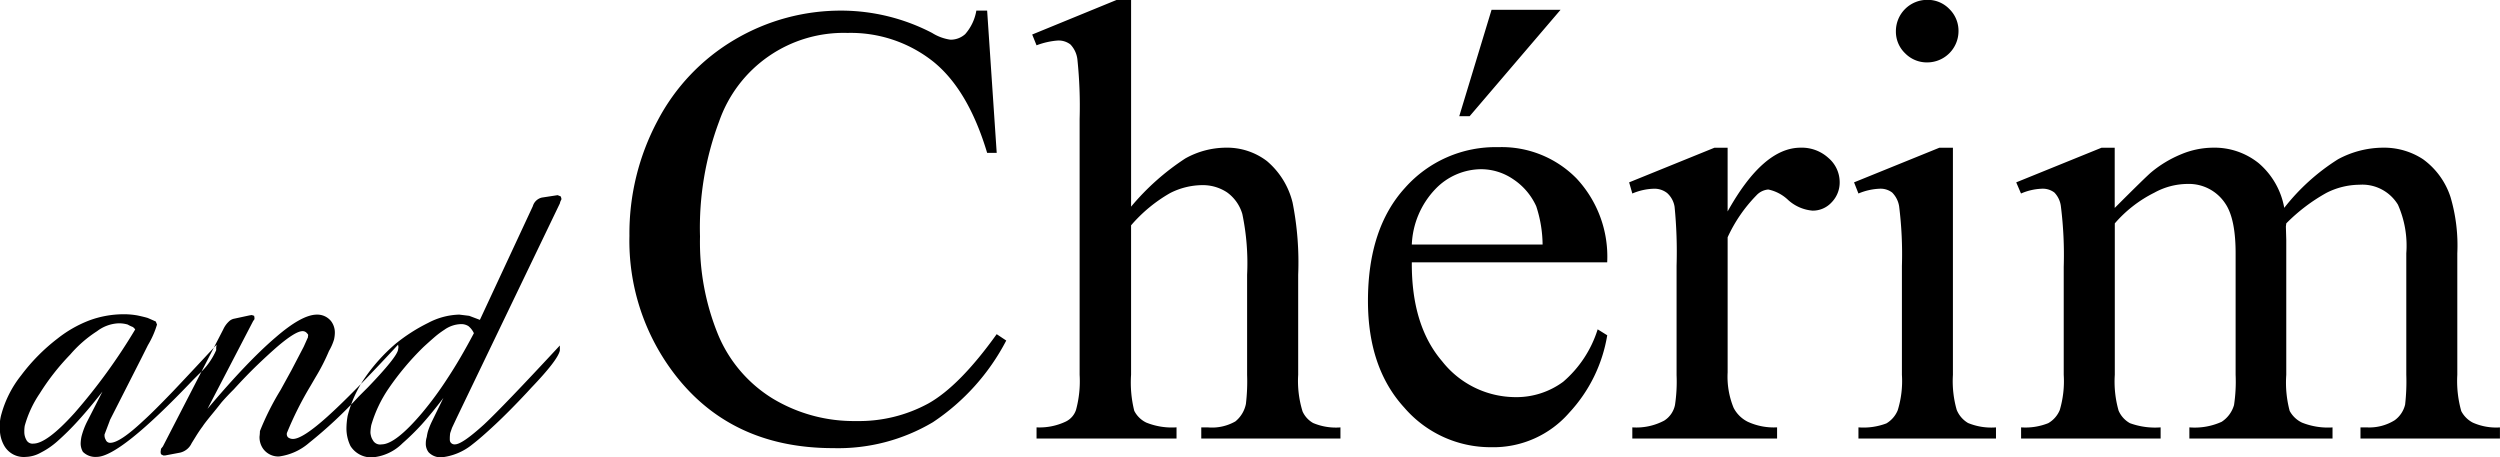<svg xmlns="http://www.w3.org/2000/svg" width="252.656" height="46.219" viewBox="0 0 252.656 46.219">
  <defs>
    <style>
      .cls-1 {
        fill-rule: evenodd;
      }
    </style>
  </defs>
  <path id="logo.svg" class="cls-1" d="M483.7,134.351q-1.245,1.612-2.469,2.957a26.775,26.775,0,0,1-2.1,2.08,7.918,7.918,0,0,1-1.674,1.142,3.308,3.308,0,0,1-1.53.429,2.269,2.269,0,0,1-2.184-1.183,3.349,3.349,0,0,1-.408-1.754v-0.591a4.332,4.332,0,0,1,.163-0.837,10.935,10.935,0,0,1,1.98-3.874,19.149,19.149,0,0,1,3.693-3.733,12.231,12.231,0,0,1,3.225-1.834,10.059,10.059,0,0,1,3.306-.612,7.841,7.841,0,0,1,1.541.121q0.582,0.124,1.01.245,0.387,0.165.837,0.368l0.122,0.306a9.056,9.056,0,0,1-.918,2.08l-0.653,1.305-3.184,6.261-0.04.122-0.511,1.346v0.081a0.851,0.851,0,0,0,.123.449,0.461,0.461,0,0,0,.469.306q0.96,0,3.327-2.223,1.02-.918,3.02-3,1.838-1.938,4.388-4.691l-0.041.285v0.265a7.016,7.016,0,0,1-1.755,2.427l-0.286.286-0.286.285q-7.407,7.791-9.755,7.791a1.791,1.791,0,0,1-1.387-.51,1.664,1.664,0,0,1-.225-0.918,4.071,4.071,0,0,1,.082-0.632,7.448,7.448,0,0,1,.612-1.591Zm3.306-6.28a1.013,1.013,0,0,0-.245-0.246,3.419,3.419,0,0,1-.51-0.244,3.057,3.057,0,0,0-.979-0.122,3.855,3.855,0,0,0-2.123.795,12.371,12.371,0,0,0-2.714,2.366,23.686,23.686,0,0,0-3.082,3.935,11.045,11.045,0,0,0-1.51,3.263,3.4,3.4,0,0,0-.041.612,1.609,1.609,0,0,0,.2.795,0.691,0.691,0,0,0,.715.388q1.367,0,4.163-3.1A58.094,58.094,0,0,0,487.009,128.071Zm2.8,11.827,6.1-11.827a2.51,2.51,0,0,1,.572-0.8,1.034,1.034,0,0,1,.551-0.286l1.51-.327,0.245-.04,0.245,0.081,0.04,0.246-0.04.163-0.082.081-4.633,8.912q2.041-2.425,3.755-4.221t3.1-2.978q2.674-2.325,4.2-2.325a1.783,1.783,0,0,1,1.428.653,1.9,1.9,0,0,1,.388,1.183,3.291,3.291,0,0,1-.082.673,5.285,5.285,0,0,1-.51,1.163,20.049,20.049,0,0,1-1.367,2.671l-0.51.877a34.462,34.462,0,0,0-2.347,4.67,0.352,0.352,0,0,0-.041.163,0.472,0.472,0,0,0,.122.347,0.8,0.8,0,0,0,.51.163q0.96,0,3.47-2.253t7.143-7.271l0.041,0.244-0.041.266q-0.123.755-3.041,3.793l-0.918.917a44.883,44.883,0,0,1-5.021,4.691,5.8,5.8,0,0,1-3.061,1.387,1.9,1.9,0,0,1-1.592-.775,2.014,2.014,0,0,1-.367-1.244,5.02,5.02,0,0,0,.041-0.55,27.247,27.247,0,0,1,2.081-4.141l1.1-2,1.245-2.386,0.429-.958v-0.123a0.187,0.187,0,0,0,.02-0.082,0.189,0.189,0,0,0-.02-0.081c-0.069-.082-0.116-0.136-0.143-0.163a0.553,0.553,0,0,0-.408-0.163q-0.715,0-2.551,1.57-0.92.8-2,1.835-1.143,1.1-2.388,2.468-0.756.754-1.265,1.346-0.49.631-1,1.244-0.715.877-.878,1.141-0.368.49-.755,1.123l-0.367.591a1.711,1.711,0,0,1-1.164.958l-1.51.286h-0.2l-0.224-.122a1.078,1.078,0,0,1-.041-0.245l0.041-.306Zm28.347-4.9q-1.143,1.511-2.184,2.673a24.484,24.484,0,0,1-1.938,1.9,4.9,4.9,0,0,1-3,1.428,2.475,2.475,0,0,1-2.266-1.142,4.043,4.043,0,0,1-.408-1.8,7.533,7.533,0,0,1,.123-1.263,11.975,11.975,0,0,1,1.632-3.671,17.93,17.93,0,0,1,3.2-3.59,17.509,17.509,0,0,1,3.306-2.121,7.075,7.075,0,0,1,3.143-.836l1,0.122,1.082,0.409,5.347-11.482a1.248,1.248,0,0,1,.918-0.877l1.592-.244,0.306,0.122a0.953,0.953,0,0,1,.082.285l-0.123.266-0.041.163-10.408,21.637-0.489,1.04-0.184.531a3.823,3.823,0,0,0-.041.509v0.123a0.643,0.643,0,0,0,.041.244,0.484,0.484,0,0,0,.49.265q0.714,0,2.938-2.018,1.961-1.836,7.653-7.974v0.509q-0.2.96-2.877,3.753l-0.469.51q-1.757,1.877-3.184,3.212t-2.306,2.008A5.942,5.942,0,0,1,517.968,141a1.69,1.69,0,0,1-1.306-.51,1.4,1.4,0,0,1-.285-0.918,2.084,2.084,0,0,1,.1-0.632,4.018,4.018,0,0,1,.122-0.591,7.791,7.791,0,0,1,.367-0.918Zm3.082-6.545a1.994,1.994,0,0,0-.551-0.714,1.353,1.353,0,0,0-.8-0.2,3.037,3.037,0,0,0-1.633.571,8.924,8.924,0,0,0-.959.713q-0.633.55-1.163,1.04-1,.98-1.837,1.979a27.309,27.309,0,0,0-1.673,2.2,13.06,13.06,0,0,0-1.756,3.712,5.493,5.493,0,0,0-.081.673,1.238,1.238,0,0,0,.041.346,1.384,1.384,0,0,0,.2.49,0.822,0.822,0,0,0,.877.428q1.409,0,4.1-3.181a34.868,34.868,0,0,0,2.551-3.467Q519.846,131.089,521.234,128.458Zm51.872-32.6,0.967,14.377h-0.967q-1.933-6.443-5.521-9.282A13.408,13.408,0,0,0,559,98.109a13.319,13.319,0,0,0-12.977,8.94,30.56,30.56,0,0,0-1.934,11.638,24.71,24.71,0,0,0,1.833,9.926,13.78,13.78,0,0,0,5.541,6.464,15.881,15.881,0,0,0,8.423,2.255,14.635,14.635,0,0,0,7.274-1.772q3.163-1.772,6.911-7.007l0.967,0.644a22.235,22.235,0,0,1-7.415,8.255,18.757,18.757,0,0,1-10.074,2.618q-10.518,0-16.281-7.812a22.131,22.131,0,0,1-4.312-13.652,24.179,24.179,0,0,1,2.841-11.617,20.589,20.589,0,0,1,7.818-8.216,21.085,21.085,0,0,1,10.861-2.919,19.954,19.954,0,0,1,9.067,2.255,4.761,4.761,0,0,0,1.854.684,2.2,2.2,0,0,0,1.491-.563,4.8,4.8,0,0,0,1.128-2.376h1.088Zm14.548-1.087v20.9a24.679,24.679,0,0,1,5.481-4.873,8.488,8.488,0,0,1,4.07-1.087,6.641,6.641,0,0,1,4.171,1.349,7.961,7.961,0,0,1,2.6,4.208,31.05,31.05,0,0,1,.564,7.289v10.108a10.418,10.418,0,0,0,.444,3.705,2.544,2.544,0,0,0,1.067,1.167,5.925,5.925,0,0,0,2.761.443V139.1H594.747v-1.128h0.644a4.773,4.773,0,0,0,2.8-.6,3.043,3.043,0,0,0,1.068-1.772,19.518,19.518,0,0,0,.121-2.939V122.553a24.324,24.324,0,0,0-.483-6.142,4.1,4.1,0,0,0-1.552-2.194,4.449,4.449,0,0,0-2.559-.725,7.271,7.271,0,0,0-3.184.8,15.014,15.014,0,0,0-3.949,3.262v15.1a11.825,11.825,0,0,0,.322,3.644,2.649,2.649,0,0,0,1.21,1.188,6.909,6.909,0,0,0,3.062.483V139.1H578.1v-1.128a6.171,6.171,0,0,0,2.982-.6,2.018,2.018,0,0,0,1.008-1.168,11.094,11.094,0,0,0,.363-3.543V106.807a45.468,45.468,0,0,0-.222-6,2.632,2.632,0,0,0-.705-1.53,1.96,1.96,0,0,0-1.29-.4,7.659,7.659,0,0,0-2.136.484L577.66,98.27l8.543-3.5h1.451Zm28.371,26.538q-0.042,6.363,3.062,9.986a9.461,9.461,0,0,0,7.334,3.625,7.958,7.958,0,0,0,4.9-1.55,11.492,11.492,0,0,0,3.486-5.3l0.967,0.6a15.081,15.081,0,0,1-3.829,7.812,10.16,10.16,0,0,1-7.9,3.5,11.5,11.5,0,0,1-8.786-4.007q-3.666-4.006-3.667-10.772,0-7.329,3.748-11.437a12.222,12.222,0,0,1,9.43-4.108,10.6,10.6,0,0,1,7.9,3.162,11.573,11.573,0,0,1,3.1,8.477H616.025Zm0-1.813h13.217a12.757,12.757,0,0,0-.644-3.866,6.477,6.477,0,0,0-2.337-2.738,5.78,5.78,0,0,0-3.224-1.006,6.461,6.461,0,0,0-4.635,2.012A8.618,8.618,0,0,0,616.025,119.492Zm15.031-23.719-9.188,10.753H620.82l3.264-10.753h6.972Zm16.885,13.934v6.443q3.586-6.442,7.375-6.443a3.99,3.99,0,0,1,2.821,1.047,3.211,3.211,0,0,1,1.128,2.416,2.869,2.869,0,0,1-.806,2.054,2.582,2.582,0,0,1-1.934.846A4.186,4.186,0,0,1,654.067,115a4.141,4.141,0,0,0-2.015-1.067,1.846,1.846,0,0,0-1.209.6,14.973,14.973,0,0,0-2.9,4.228v13.652a8.281,8.281,0,0,0,.605,3.584,3.22,3.22,0,0,0,1.43,1.41,6.271,6.271,0,0,0,2.962.563V139.1H638.31v-1.128a6,6,0,0,0,3.224-.684,2.446,2.446,0,0,0,1.087-1.571,15.729,15.729,0,0,0,.162-3.02V121.627a46.518,46.518,0,0,0-.2-5.94,2.367,2.367,0,0,0-.746-1.39,2.071,2.071,0,0,0-1.35-.443,5.943,5.943,0,0,0-2.176.484l-0.323-1.128,8.624-3.5h1.33Zm22.769,0v22.954a10.528,10.528,0,0,0,.383,3.543,2.726,2.726,0,0,0,1.148,1.329,6.186,6.186,0,0,0,2.821.443V139.1h-13.9v-1.128a6.553,6.553,0,0,0,2.821-.4,2.754,2.754,0,0,0,1.148-1.328,9.974,9.974,0,0,0,.424-3.584V121.667a39.068,39.068,0,0,0-.282-6.041,2.542,2.542,0,0,0-.706-1.389,1.936,1.936,0,0,0-1.269-.383,6.114,6.114,0,0,0-2.136.484l-0.444-1.128,8.625-3.5h1.37Zm-2.579-14.94a3.029,3.029,0,0,1,2.216.925,3.071,3.071,0,0,1,.927,2.256,3.164,3.164,0,0,1-3.143,3.141,3.07,3.07,0,0,1-2.257-.926,3.021,3.021,0,0,1-.927-2.215A3.162,3.162,0,0,1,668.131,94.767Zm18.94,21.02q3.1-3.1,3.667-3.583a11.618,11.618,0,0,1,3.043-1.833,8.456,8.456,0,0,1,3.2-.664,7.123,7.123,0,0,1,4.635,1.57,7.714,7.714,0,0,1,2.579,4.51,21.252,21.252,0,0,1,5.441-4.913,9.659,9.659,0,0,1,4.553-1.167,7.166,7.166,0,0,1,4.03,1.167A7.63,7.63,0,0,1,721,114.7a17.285,17.285,0,0,1,.685,5.678v12.283a11.223,11.223,0,0,0,.4,3.665,2.719,2.719,0,0,0,1.168,1.167,5.806,5.806,0,0,0,2.741.483V139.1H711.9v-1.128h0.6a4.849,4.849,0,0,0,2.862-.724,2.743,2.743,0,0,0,1.048-1.571,20.625,20.625,0,0,0,.12-3.02V120.378a10.226,10.226,0,0,0-.846-4.913,4.212,4.212,0,0,0-3.909-2.013,7.457,7.457,0,0,0-3.324.825,18,18,0,0,0-4.051,3.08l-0.039.324,0.039,1.369v13.611a11.135,11.135,0,0,0,.343,3.644,2.756,2.756,0,0,0,1.25,1.188,7.056,7.056,0,0,0,3.082.483V139.1H694.607v-1.128a6.6,6.6,0,0,0,3.264-.563,3.012,3.012,0,0,0,1.249-1.692,15.8,15.8,0,0,0,.161-3.06V120.378q0-3.5-1.047-5.033a4.4,4.4,0,0,0-3.829-1.974,7.014,7.014,0,0,0-3.344.886,12.818,12.818,0,0,0-3.99,3.1v15.3a10.679,10.679,0,0,0,.383,3.624,2.644,2.644,0,0,0,1.148,1.268,7.412,7.412,0,0,0,3.1.423V139.1H677.6v-1.128a6.2,6.2,0,0,0,2.74-.423,2.717,2.717,0,0,0,1.169-1.328,10.271,10.271,0,0,0,.4-3.564V121.748a39.287,39.287,0,0,0-.283-6.081,2.418,2.418,0,0,0-.664-1.43,1.937,1.937,0,0,0-1.27-.383,5.8,5.8,0,0,0-2.1.484l-0.484-1.128,8.624-3.5h1.33v6.08Z" transform="translate(-473.344 -94.781)"/>
</svg>
